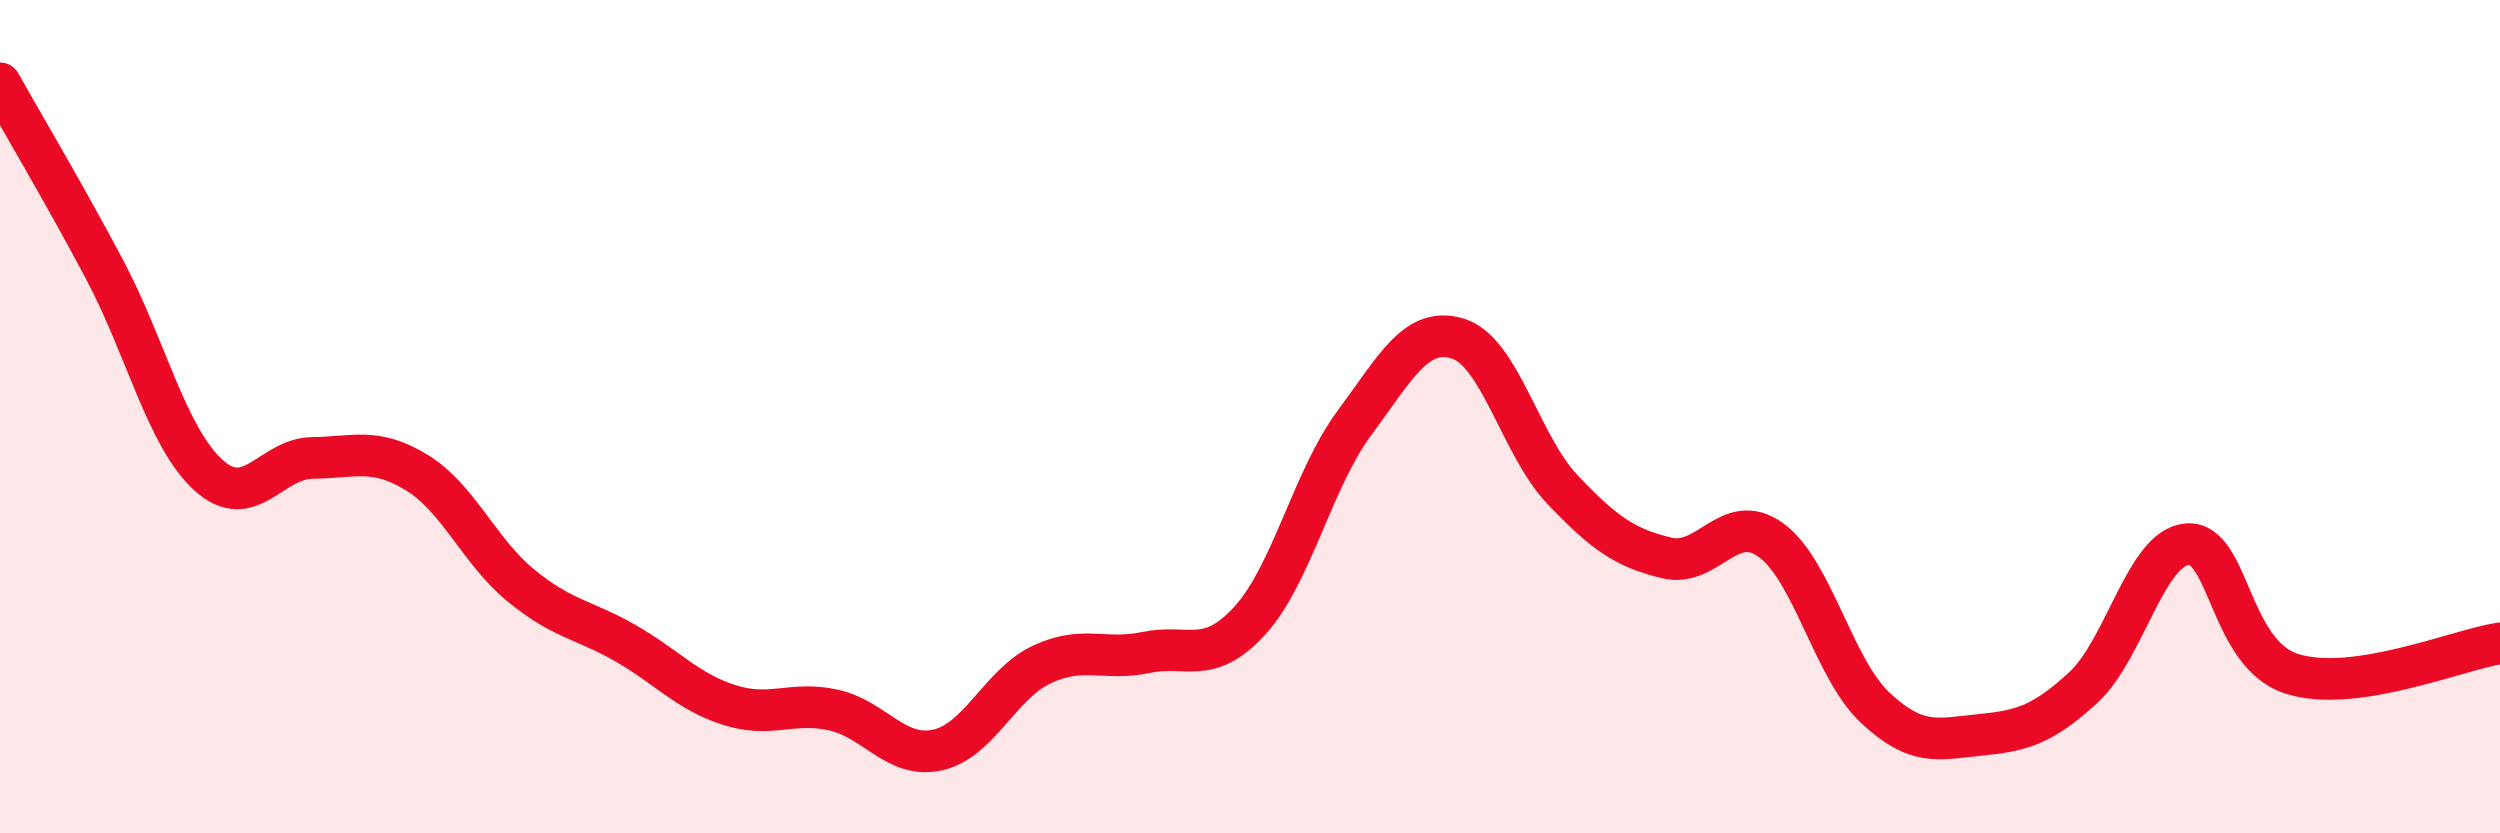 
    <svg width="60" height="20" viewBox="0 0 60 20" xmlns="http://www.w3.org/2000/svg">
      <path
        d="M 0,2 C 0.5,2.89 1.5,4.57 2.5,6.45 C 3.5,8.33 4,10.49 5,11.4 C 6,12.31 6.5,11 7.5,10.99 C 8.5,10.98 9,10.73 10,11.34 C 11,11.95 11.5,13.23 12.5,14.05 C 13.5,14.87 14,14.86 15,15.43 C 16,16 16.5,16.6 17.5,16.92 C 18.5,17.24 19,16.82 20,17.04 C 21,17.26 21.5,18.22 22.5,18 C 23.5,17.78 24,16.42 25,15.95 C 26,15.48 26.5,15.87 27.5,15.66 C 28.5,15.45 29,15.99 30,14.89 C 31,13.79 31.5,11.51 32.5,10.16 C 33.5,8.81 34,7.81 35,8.13 C 36,8.45 36.5,10.7 37.5,11.75 C 38.5,12.8 39,13.15 40,13.39 C 41,13.63 41.5,12.24 42.5,12.96 C 43.5,13.68 44,16.04 45,16.98 C 46,17.92 46.5,17.74 47.5,17.64 C 48.5,17.54 49,17.42 50,16.5 C 51,15.58 51.5,13.13 52.5,13.06 C 53.5,12.99 53.5,15.69 55,16.17 C 56.5,16.65 59,15.59 60,15.44L60 20L0 20Z"
        fill="#EB0A25"
        opacity="0.1"
        stroke-linecap="round"
        stroke-linejoin="round"
      />
      <path
        d="M 0,2 C 0.5,2.89 1.5,4.57 2.5,6.45 C 3.5,8.33 4,10.49 5,11.4 C 6,12.31 6.5,11 7.5,10.99 C 8.5,10.98 9,10.73 10,11.34 C 11,11.95 11.5,13.23 12.5,14.05 C 13.5,14.87 14,14.86 15,15.43 C 16,16 16.5,16.6 17.5,16.92 C 18.5,17.24 19,16.82 20,17.04 C 21,17.26 21.5,18.22 22.5,18 C 23.5,17.78 24,16.42 25,15.95 C 26,15.48 26.5,15.87 27.5,15.66 C 28.5,15.45 29,15.99 30,14.89 C 31,13.79 31.5,11.51 32.5,10.16 C 33.5,8.81 34,7.81 35,8.13 C 36,8.45 36.5,10.7 37.5,11.75 C 38.5,12.8 39,13.15 40,13.39 C 41,13.63 41.5,12.24 42.5,12.96 C 43.5,13.68 44,16.04 45,16.98 C 46,17.92 46.5,17.74 47.5,17.64 C 48.5,17.54 49,17.42 50,16.5 C 51,15.58 51.5,13.13 52.5,13.06 C 53.5,12.99 53.5,15.69 55,16.17 C 56.5,16.65 59,15.59 60,15.44"
        stroke="#EB0A25"
        stroke-width="1"
        fill="none"
        stroke-linecap="round"
        stroke-linejoin="round"
      />
    </svg>
  